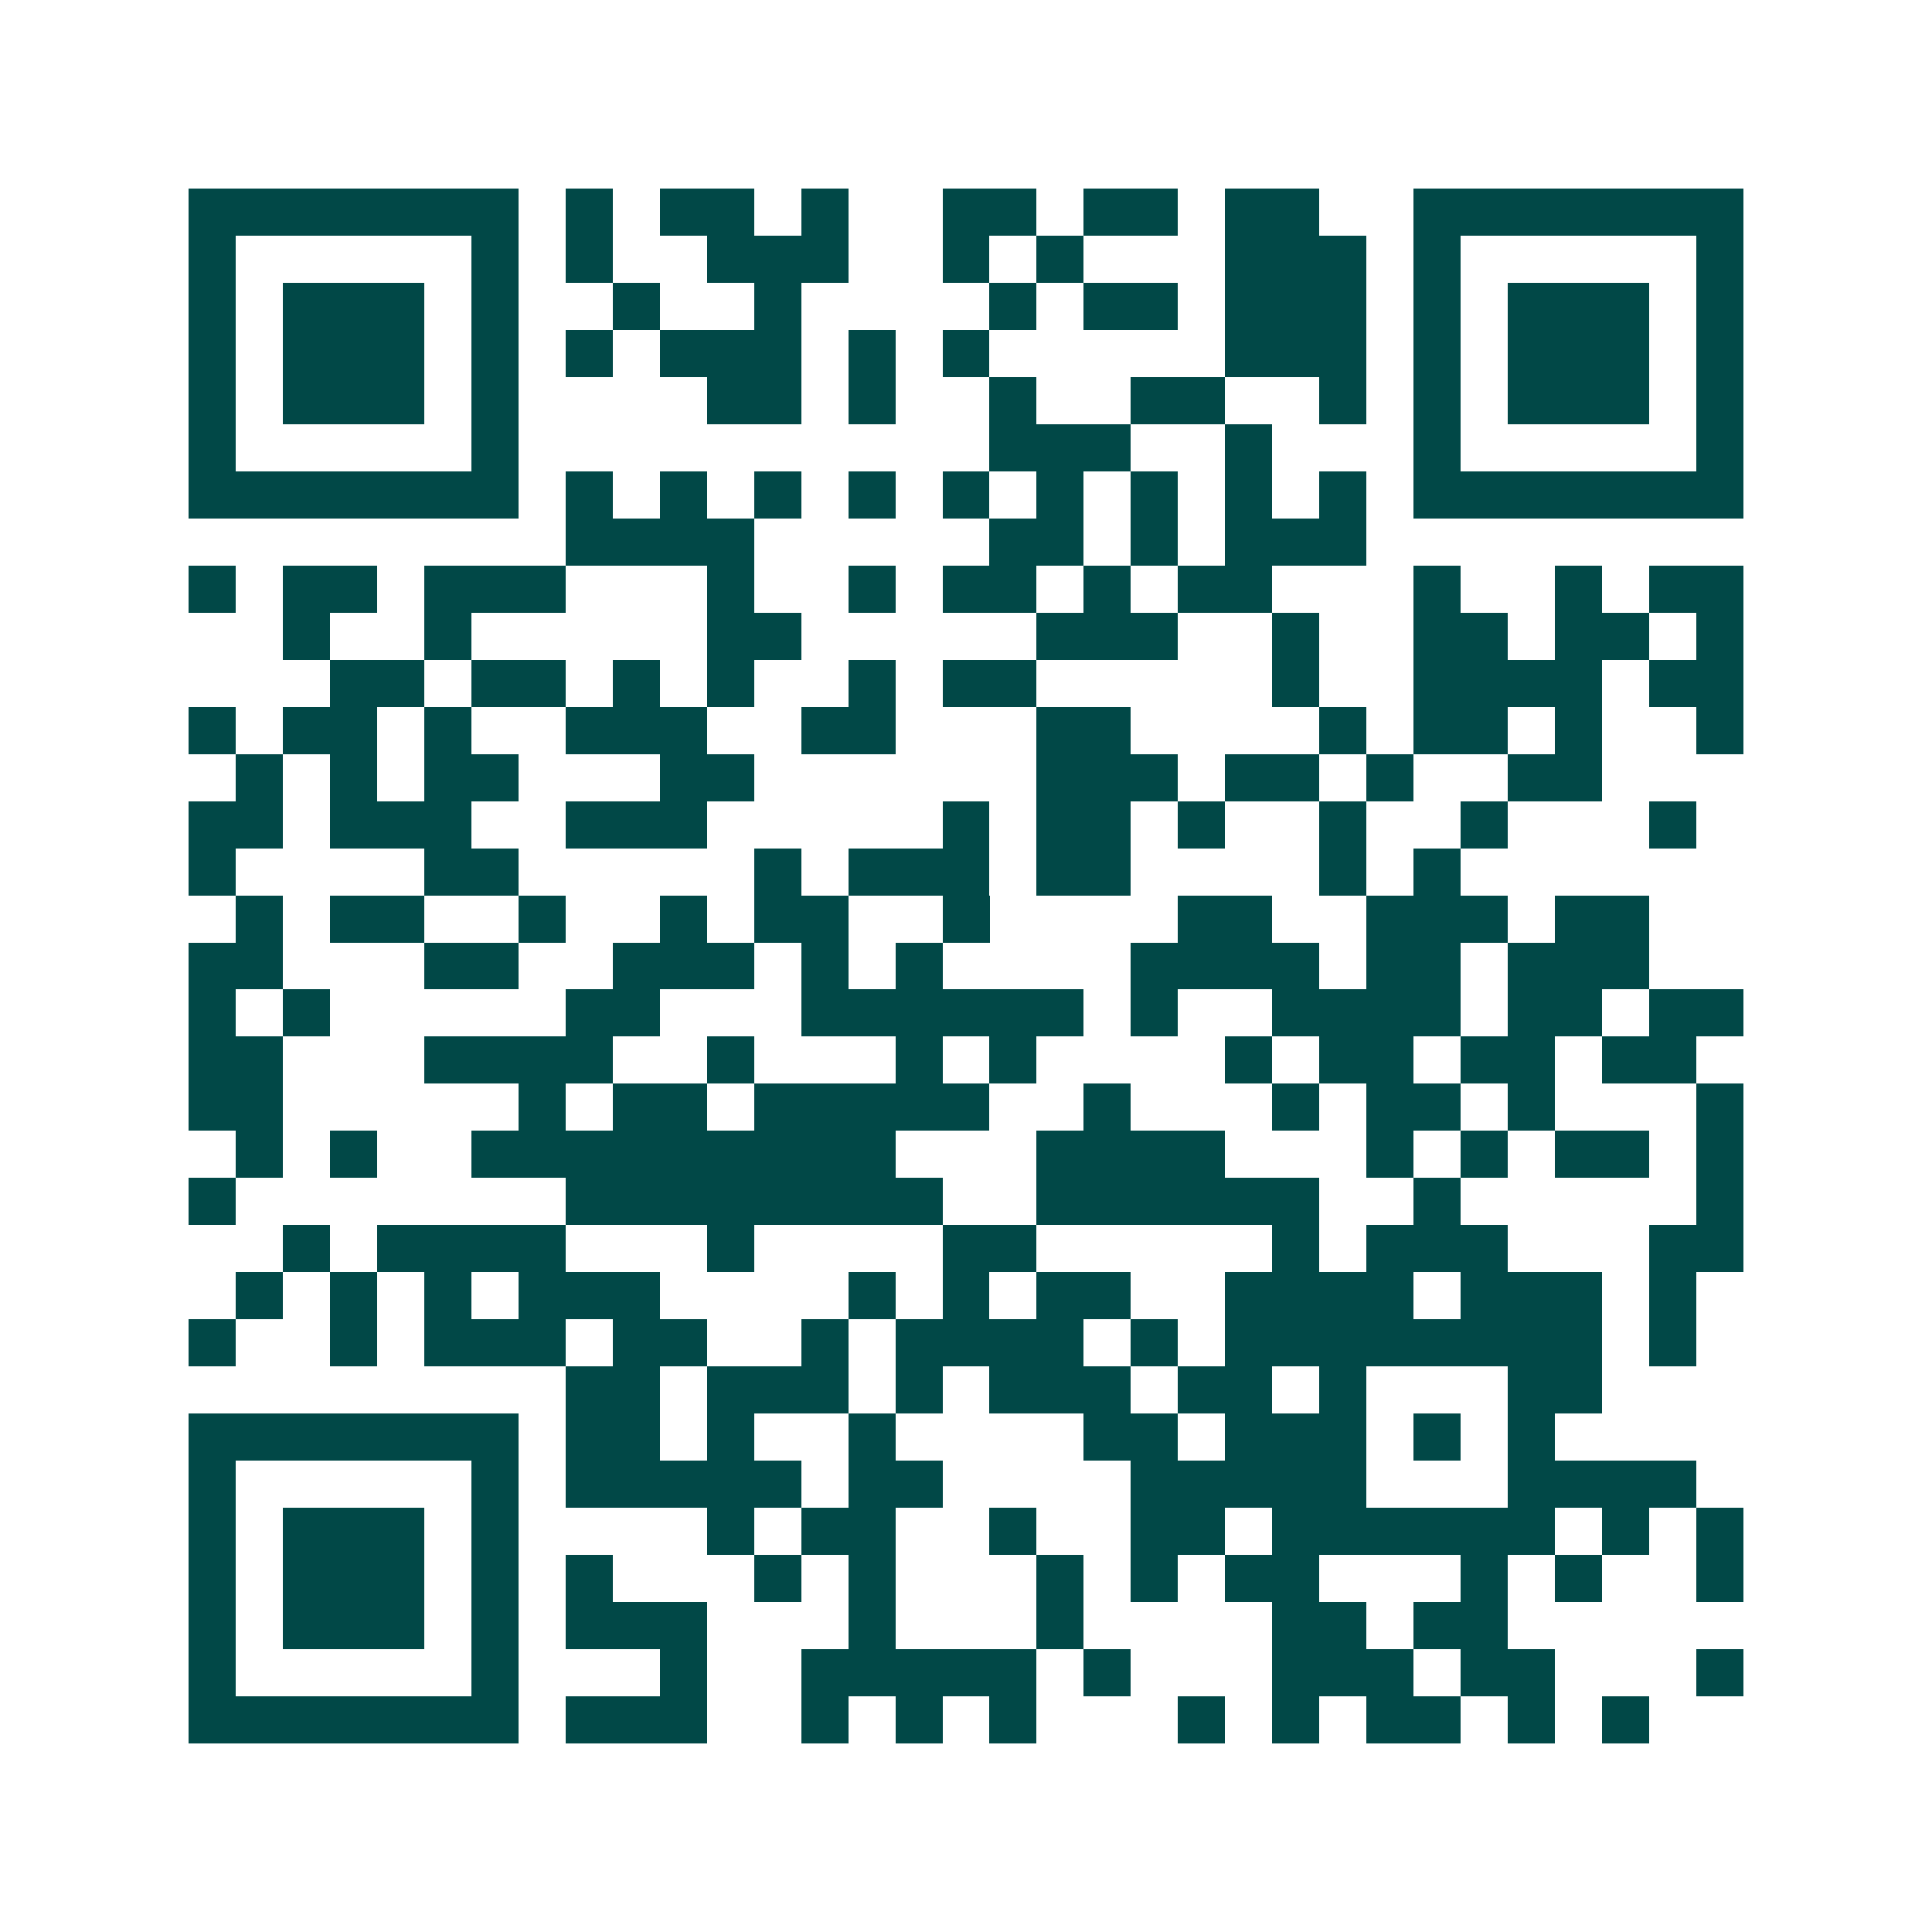 <svg xmlns="http://www.w3.org/2000/svg" width="200" height="200" viewBox="0 0 41 41" shape-rendering="crispEdges"><path fill="#ffffff" d="M0 0h41v41H0z"/><path stroke="#014847" d="M4 4.5h7m1 0h1m1 0h2m1 0h1m2 0h2m1 0h2m1 0h2m2 0h7M4 5.5h1m5 0h1m1 0h1m2 0h3m2 0h1m1 0h1m3 0h3m1 0h1m5 0h1M4 6.5h1m1 0h3m1 0h1m2 0h1m2 0h1m4 0h1m1 0h2m1 0h3m1 0h1m1 0h3m1 0h1M4 7.5h1m1 0h3m1 0h1m1 0h1m1 0h3m1 0h1m1 0h1m5 0h3m1 0h1m1 0h3m1 0h1M4 8.5h1m1 0h3m1 0h1m4 0h2m1 0h1m2 0h1m2 0h2m2 0h1m1 0h1m1 0h3m1 0h1M4 9.5h1m5 0h1m10 0h3m2 0h1m3 0h1m5 0h1M4 10.5h7m1 0h1m1 0h1m1 0h1m1 0h1m1 0h1m1 0h1m1 0h1m1 0h1m1 0h1m1 0h7M12 11.5h4m5 0h2m1 0h1m1 0h3M4 12.5h1m1 0h2m1 0h3m3 0h1m2 0h1m1 0h2m1 0h1m1 0h2m3 0h1m2 0h1m1 0h2M6 13.5h1m2 0h1m5 0h2m5 0h3m2 0h1m2 0h2m1 0h2m1 0h1M7 14.5h2m1 0h2m1 0h1m1 0h1m2 0h1m1 0h2m5 0h1m2 0h4m1 0h2M4 15.5h1m1 0h2m1 0h1m2 0h3m2 0h2m3 0h2m4 0h1m1 0h2m1 0h1m2 0h1M5 16.5h1m1 0h1m1 0h2m3 0h2m6 0h3m1 0h2m1 0h1m2 0h2M4 17.5h2m1 0h3m2 0h3m5 0h1m1 0h2m1 0h1m2 0h1m2 0h1m3 0h1M4 18.5h1m4 0h2m5 0h1m1 0h3m1 0h2m4 0h1m1 0h1M5 19.5h1m1 0h2m2 0h1m2 0h1m1 0h2m2 0h1m4 0h2m2 0h3m1 0h2M4 20.5h2m3 0h2m2 0h3m1 0h1m1 0h1m4 0h4m1 0h2m1 0h3M4 21.5h1m1 0h1m5 0h2m3 0h6m1 0h1m2 0h4m1 0h2m1 0h2M4 22.5h2m3 0h4m2 0h1m3 0h1m1 0h1m4 0h1m1 0h2m1 0h2m1 0h2M4 23.5h2m5 0h1m1 0h2m1 0h5m2 0h1m3 0h1m1 0h2m1 0h1m3 0h1M5 24.5h1m1 0h1m2 0h9m3 0h4m3 0h1m1 0h1m1 0h2m1 0h1M4 25.5h1m7 0h8m2 0h6m2 0h1m5 0h1M6 26.5h1m1 0h4m3 0h1m4 0h2m5 0h1m1 0h3m3 0h2M5 27.5h1m1 0h1m1 0h1m1 0h3m4 0h1m1 0h1m1 0h2m2 0h4m1 0h3m1 0h1M4 28.5h1m2 0h1m1 0h3m1 0h2m2 0h1m1 0h4m1 0h1m1 0h8m1 0h1M12 29.5h2m1 0h3m1 0h1m1 0h3m1 0h2m1 0h1m3 0h2M4 30.5h7m1 0h2m1 0h1m2 0h1m4 0h2m1 0h3m1 0h1m1 0h1M4 31.5h1m5 0h1m1 0h5m1 0h2m4 0h5m3 0h4M4 32.5h1m1 0h3m1 0h1m4 0h1m1 0h2m2 0h1m2 0h2m1 0h6m1 0h1m1 0h1M4 33.5h1m1 0h3m1 0h1m1 0h1m3 0h1m1 0h1m3 0h1m1 0h1m1 0h2m3 0h1m1 0h1m2 0h1M4 34.5h1m1 0h3m1 0h1m1 0h3m3 0h1m3 0h1m4 0h2m1 0h2M4 35.5h1m5 0h1m3 0h1m2 0h5m1 0h1m3 0h3m1 0h2m3 0h1M4 36.5h7m1 0h3m2 0h1m1 0h1m1 0h1m3 0h1m1 0h1m1 0h2m1 0h1m1 0h1"/></svg>
